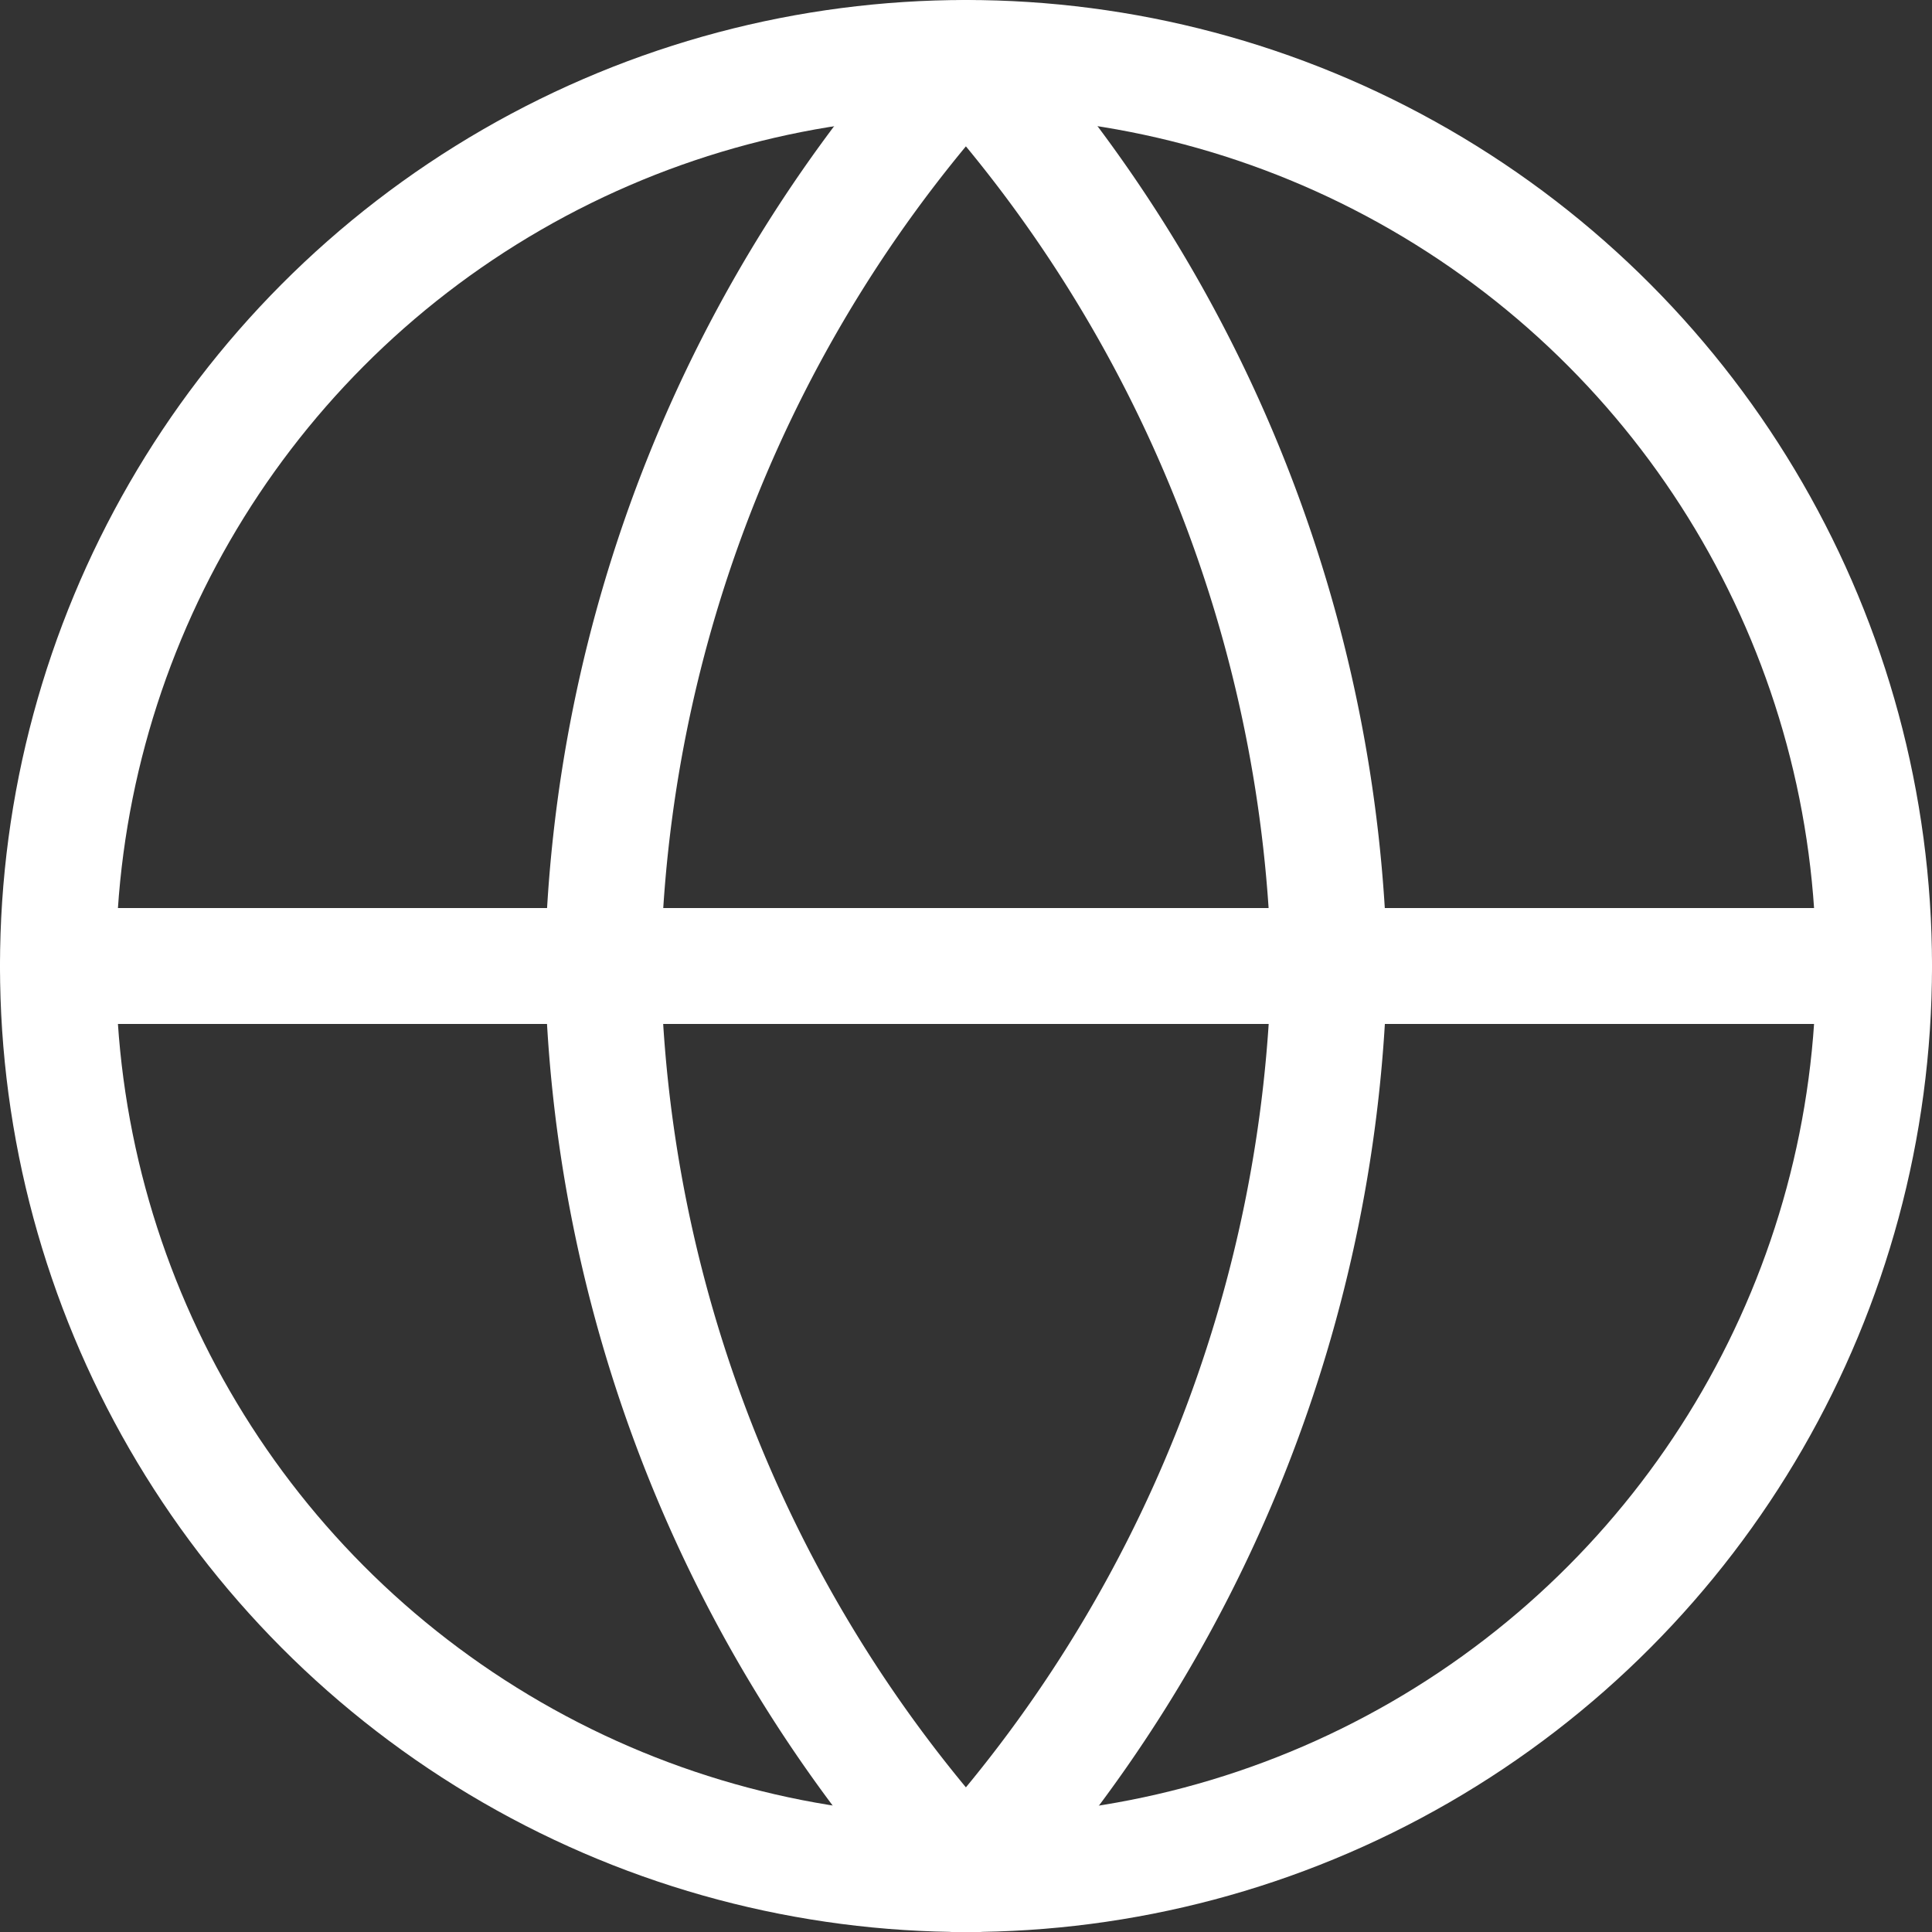 <svg xmlns="http://www.w3.org/2000/svg" viewBox="0 0 22.66 22.66"><rect x="0" y="0" width="22.66" height="22.66" fill="#333333" stroke="none"/><defs><style>.cls-1{fill:none;stroke:#fff;stroke-linecap:round;stroke-linejoin:round;stroke-width:1.36px;}</style></defs><g id="Layer_2" data-name="Layer 2"><g id="Layer_1-2" data-name="Layer 1"><circle class="cls-1" cx="11.33" cy="11.33" r="10.65"/><line class="cls-1" x1="0.68" y1="11.33" x2="21.98" y2="11.33"/><path class="cls-1" d="M11.33.68a16.36,16.36,0,0,1,4.26,10.65A16.36,16.36,0,0,1,11.33,22,16.26,16.26,0,0,1,7.07,11.33,16.26,16.26,0,0,1,11.33.68Z"/></g></g></svg>